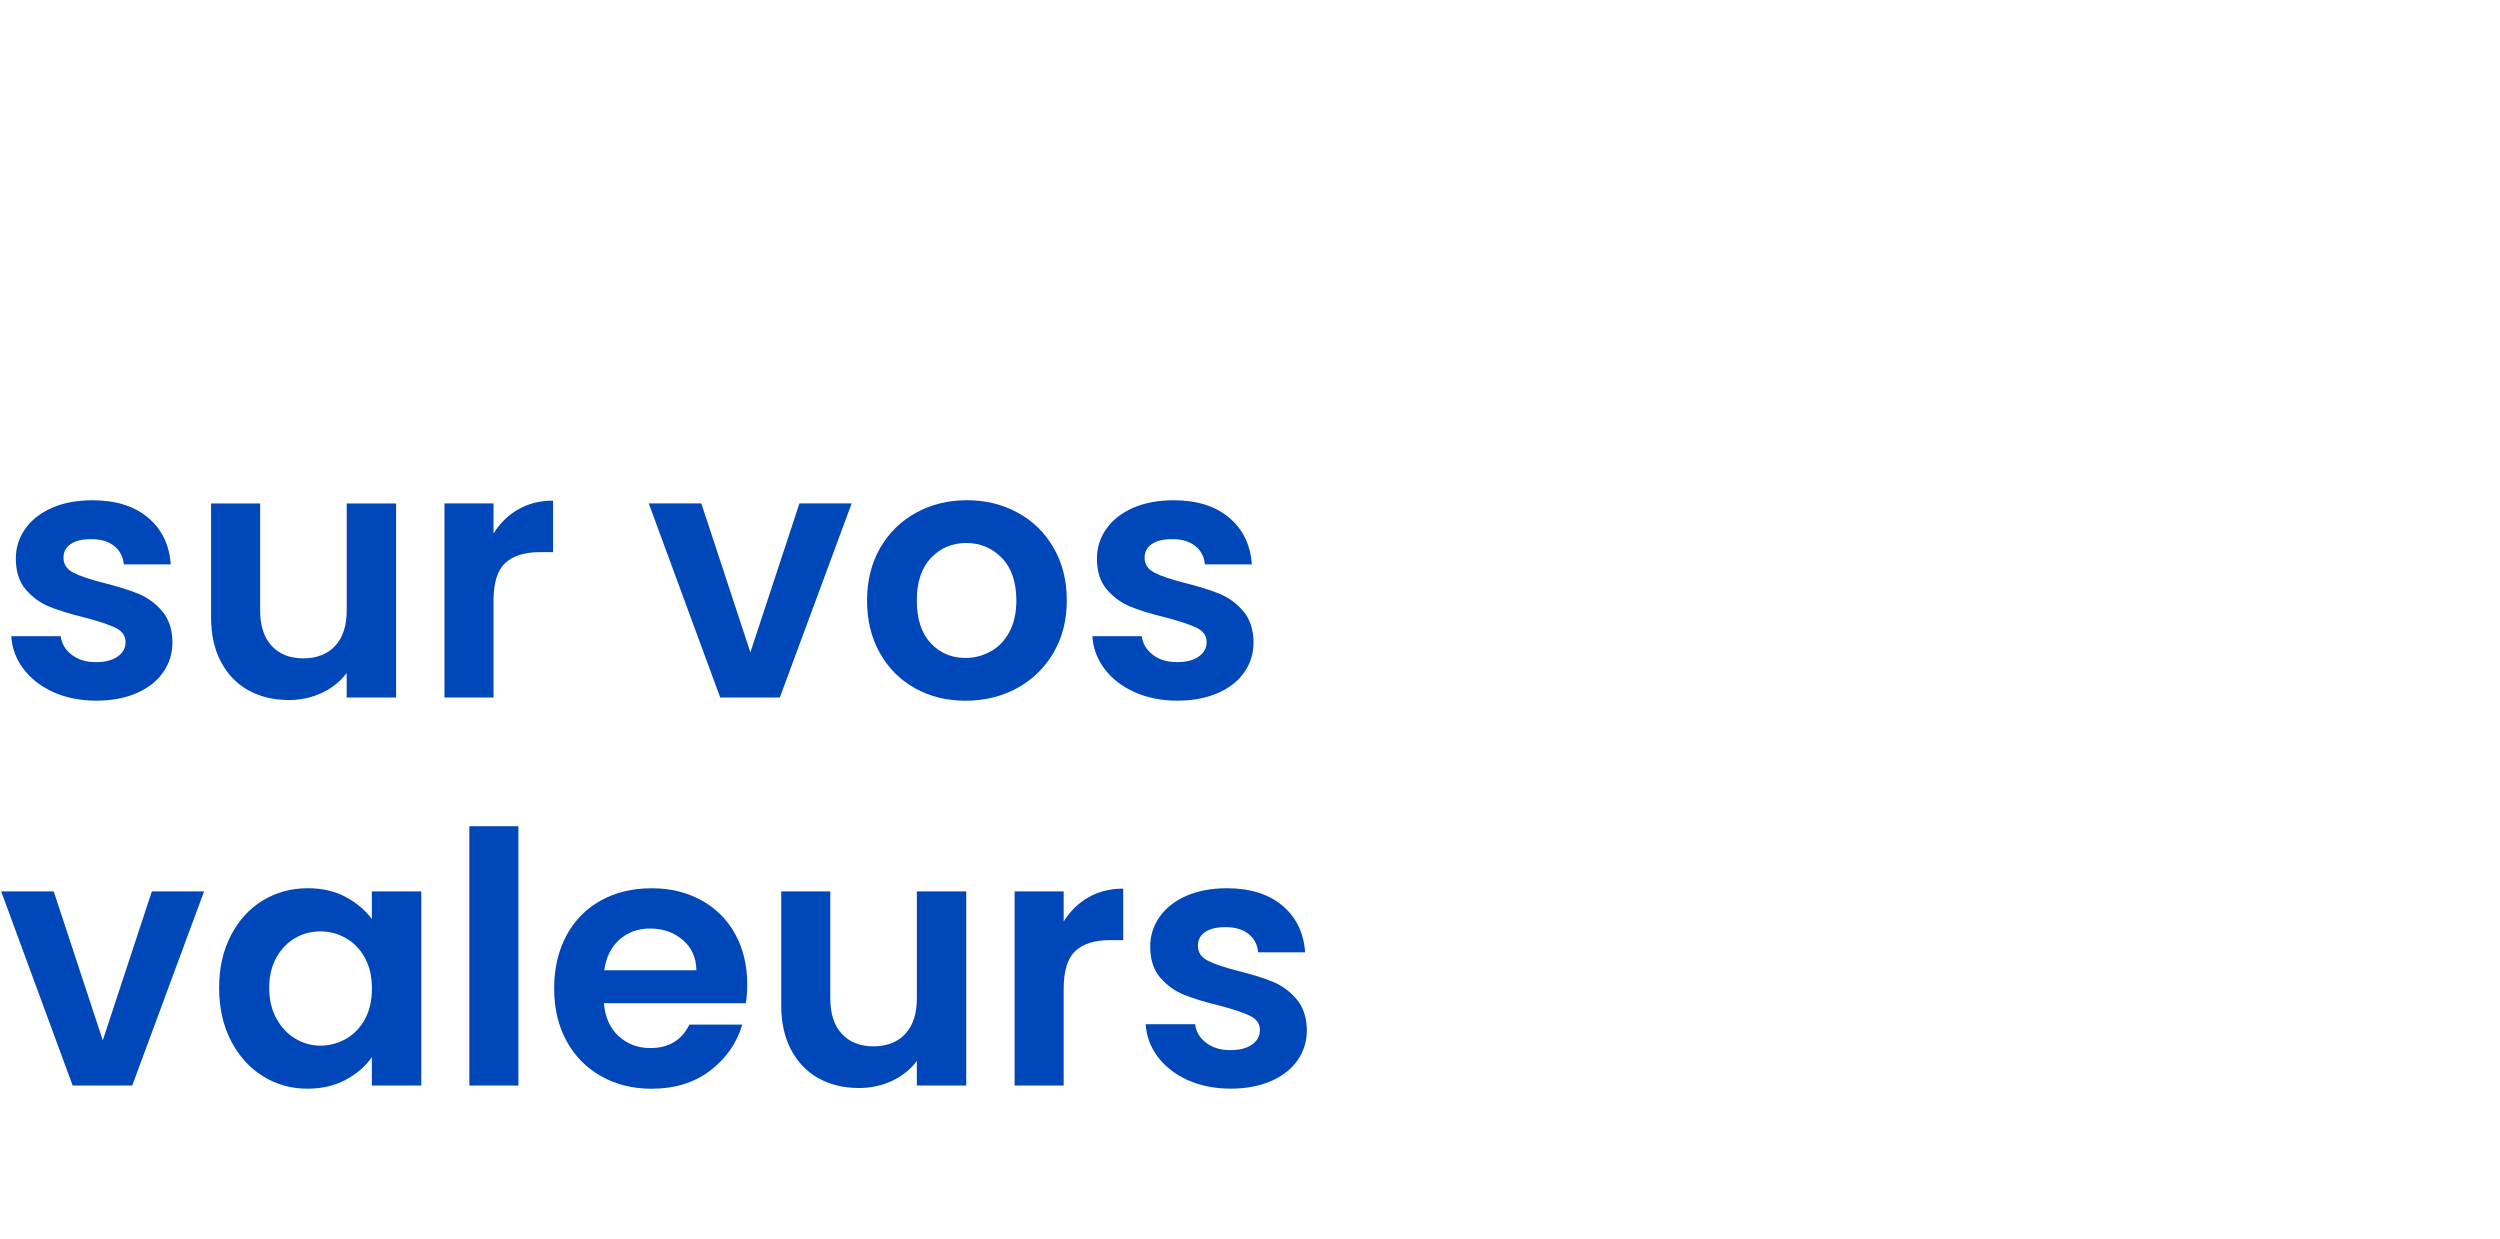<?xml version="1.0" encoding="UTF-8"?> <svg xmlns="http://www.w3.org/2000/svg" id="Calque_1" viewBox="0 0 799 396"><defs><style>.cls-1{fill:#fff;}.cls-2{fill:#0047ba;}</style></defs><g id="Calque_1-2"><rect class="cls-1" y="0" width="799" height="396"></rect></g><path class="cls-2" d="M17.05,221.2c-4.03-1.83-7.22-4.31-9.58-7.45-2.35-3.14-3.64-6.61-3.86-10.42h15.79c.3,2.39,1.47,4.37,3.53,5.94,2.05,1.57,4.61,2.35,7.67,2.35s5.32-.6,7-1.79c1.68-1.19,2.52-2.72,2.52-4.59,0-2.02-1.03-3.53-3.08-4.54-2.05-1.01-5.32-2.11-9.8-3.3-4.63-1.12-8.42-2.28-11.37-3.47-2.95-1.19-5.49-3.02-7.62-5.49s-3.19-5.79-3.19-9.97c0-3.43.99-6.57,2.97-9.41,1.98-2.84,4.82-5.08,8.51-6.72,3.7-1.64,8.04-2.46,13.05-2.46,7.39,0,13.29,1.85,17.7,5.54,4.4,3.7,6.83,8.68,7.28,14.95h-15.01c-.22-2.46-1.25-4.42-3.08-5.88-1.83-1.46-4.28-2.18-7.34-2.18-2.84,0-5.02.52-6.55,1.57-1.53,1.05-2.3,2.5-2.3,4.37,0,2.09,1.04,3.68,3.14,4.76,2.09,1.08,5.34,2.18,9.74,3.3,4.48,1.12,8.18,2.28,11.09,3.47,2.91,1.2,5.43,3.04,7.56,5.54,2.13,2.5,3.23,5.81,3.3,9.91,0,3.58-.99,6.8-2.97,9.63-1.98,2.84-4.82,5.06-8.51,6.66-3.7,1.61-8.01,2.41-12.94,2.41s-9.63-.92-13.66-2.74Z"></path><path class="cls-2" d="M126.59,160.89v62.05h-15.79v-7.84c-2.02,2.69-4.65,4.8-7.9,6.33-3.25,1.53-6.78,2.3-10.58,2.3-4.85,0-9.15-1.03-12.88-3.08-3.73-2.05-6.66-5.08-8.79-9.07-2.13-3.99-3.19-8.75-3.19-14.28v-36.4h15.68v34.16c0,4.93,1.23,8.72,3.7,11.37,2.46,2.65,5.82,3.98,10.08,3.98s7.73-1.33,10.19-3.98c2.46-2.65,3.7-6.44,3.7-11.37v-34.16h15.79Z"></path><path class="cls-2" d="M165.62,162.8c3.25-1.87,6.96-2.8,11.14-2.8v16.46h-4.14c-4.93,0-8.64,1.16-11.14,3.47-2.5,2.31-3.75,6.35-3.75,12.1v30.91h-15.68v-62.05h15.68v9.63c2.02-3.28,4.65-5.86,7.9-7.73Z"></path><path class="cls-2" d="M239.82,208.49l15.68-47.6h16.69l-22.96,62.05h-19.04l-22.85-62.05h16.8l15.68,47.6Z"></path><path class="cls-2" d="M292.46,219.97c-4.78-2.65-8.53-6.4-11.26-11.26-2.73-4.85-4.09-10.45-4.09-16.8s1.4-11.95,4.2-16.8c2.8-4.85,6.63-8.6,11.48-11.26,4.85-2.65,10.27-3.98,16.24-3.98s11.39,1.33,16.24,3.98c4.85,2.65,8.68,6.4,11.48,11.26,2.8,4.85,4.2,10.45,4.2,16.8s-1.44,11.95-4.31,16.8c-2.88,4.86-6.76,8.61-11.65,11.26-4.89,2.65-10.36,3.98-16.41,3.98s-11.35-1.32-16.13-3.98ZM316.6,208.21c2.5-1.38,4.5-3.45,5.99-6.22,1.49-2.76,2.24-6.12,2.24-10.08,0-5.9-1.55-10.43-4.65-13.61-3.1-3.17-6.89-4.76-11.37-4.76s-8.23,1.59-11.26,4.76c-3.02,3.17-4.54,7.71-4.54,13.61s1.47,10.44,4.42,13.61c2.95,3.17,6.66,4.76,11.14,4.76,2.84,0,5.51-.69,8.01-2.07Z"></path><path class="cls-2" d="M362.57,221.2c-4.03-1.83-7.22-4.31-9.58-7.45-2.35-3.14-3.64-6.61-3.86-10.42h15.79c.3,2.39,1.47,4.37,3.53,5.94,2.05,1.57,4.61,2.35,7.67,2.35s5.32-.6,7-1.79c1.68-1.19,2.52-2.72,2.52-4.59,0-2.02-1.03-3.53-3.08-4.54-2.05-1.01-5.32-2.11-9.8-3.3-4.63-1.12-8.42-2.28-11.37-3.47-2.95-1.19-5.49-3.02-7.62-5.49s-3.19-5.79-3.19-9.97c0-3.43.99-6.57,2.97-9.41,1.98-2.84,4.82-5.08,8.51-6.72,3.7-1.64,8.04-2.46,13.05-2.46,7.39,0,13.29,1.85,17.7,5.54,4.41,3.7,6.83,8.68,7.28,14.95h-15.01c-.22-2.46-1.25-4.42-3.08-5.88-1.83-1.46-4.28-2.18-7.34-2.18-2.84,0-5.02.52-6.55,1.57-1.53,1.05-2.3,2.5-2.3,4.37,0,2.09,1.04,3.68,3.14,4.76,2.09,1.08,5.34,2.18,9.74,3.3,4.48,1.12,8.18,2.28,11.09,3.47,2.91,1.2,5.43,3.04,7.56,5.54,2.13,2.5,3.23,5.81,3.3,9.91,0,3.58-.99,6.8-2.97,9.63-1.98,2.84-4.82,5.06-8.51,6.66-3.7,1.61-8.01,2.41-12.94,2.41s-9.63-.92-13.66-2.74Z"></path><path class="cls-2" d="M32.85,332.49l15.68-47.6h16.69l-22.96,62.05h-19.04L.37,284.89h16.8l15.68,47.6Z"></path><path class="cls-2" d="M73.78,299c2.5-4.85,5.9-8.59,10.19-11.2,4.29-2.61,9.09-3.92,14.39-3.92,4.63,0,8.68.93,12.15,2.8,3.47,1.87,6.25,4.22,8.34,7.06v-8.85h15.79v62.05h-15.79v-9.07c-2.02,2.91-4.8,5.32-8.34,7.22-3.55,1.9-7.64,2.86-12.26,2.86-5.23,0-9.99-1.34-14.28-4.03-4.29-2.69-7.69-6.48-10.19-11.37-2.5-4.89-3.75-10.51-3.75-16.86s1.25-11.83,3.75-16.69ZM116.62,306.12c-1.49-2.72-3.51-4.82-6.05-6.27-2.54-1.46-5.26-2.18-8.18-2.18s-5.6.71-8.06,2.13c-2.46,1.42-4.46,3.49-5.99,6.22-1.53,2.73-2.3,5.96-2.3,9.69s.76,7,2.3,9.8c1.53,2.8,3.55,4.95,6.05,6.44,2.5,1.49,5.17,2.24,8.01,2.24s5.64-.73,8.18-2.18c2.54-1.46,4.55-3.54,6.05-6.27,1.49-2.73,2.24-5.99,2.24-9.8s-.75-7.07-2.24-9.8Z"></path><path class="cls-2" d="M165.68,264.06v82.88h-15.68v-82.88h15.68Z"></path><path class="cls-2" d="M238.37,320.62h-45.36c.37,4.48,1.94,7.99,4.7,10.53,2.76,2.54,6.16,3.81,10.19,3.81,5.82,0,9.97-2.5,12.43-7.5h16.91c-1.79,5.97-5.23,10.88-10.3,14.73-5.08,3.85-11.31,5.77-18.7,5.77-5.97,0-11.33-1.32-16.07-3.98-4.74-2.65-8.44-6.4-11.09-11.26-2.65-4.85-3.98-10.45-3.98-16.8s1.31-12.06,3.92-16.91c2.61-4.85,6.27-8.59,10.98-11.2,4.7-2.61,10.12-3.92,16.24-3.92s11.18,1.27,15.85,3.81c4.67,2.54,8.29,6.14,10.86,10.81,2.58,4.67,3.86,10.02,3.86,16.07,0,2.24-.15,4.26-.45,6.05ZM222.57,310.09c-.08-4.03-1.53-7.26-4.37-9.69-2.84-2.43-6.31-3.64-10.42-3.64-3.88,0-7.15,1.18-9.8,3.53-2.65,2.35-4.28,5.62-4.87,9.8h29.46Z"></path><path class="cls-2" d="M308.81,284.89v62.05h-15.79v-7.84c-2.02,2.69-4.65,4.8-7.9,6.33-3.25,1.53-6.78,2.3-10.58,2.3-4.85,0-9.15-1.03-12.88-3.08-3.73-2.05-6.66-5.08-8.79-9.07-2.13-3.99-3.19-8.75-3.19-14.28v-36.4h15.68v34.16c0,4.93,1.23,8.72,3.7,11.37s5.82,3.98,10.08,3.98,7.73-1.33,10.19-3.98,3.7-6.44,3.7-11.37v-34.16h15.79Z"></path><path class="cls-2" d="M347.84,286.8c3.25-1.87,6.96-2.8,11.14-2.8v16.46h-4.14c-4.93,0-8.64,1.16-11.14,3.47-2.5,2.32-3.75,6.35-3.75,12.1v30.91h-15.68v-62.05h15.68v9.63c2.02-3.29,4.65-5.86,7.9-7.73Z"></path><path class="cls-2" d="M379.6,345.2c-4.03-1.83-7.22-4.31-9.58-7.45-2.35-3.14-3.64-6.61-3.86-10.42h15.79c.3,2.39,1.47,4.37,3.53,5.94,2.05,1.57,4.61,2.35,7.67,2.35s5.32-.6,7-1.79c1.68-1.19,2.52-2.73,2.52-4.59,0-2.02-1.03-3.53-3.08-4.54-2.05-1.01-5.32-2.11-9.8-3.3-4.63-1.12-8.42-2.28-11.37-3.47-2.95-1.19-5.49-3.02-7.62-5.49s-3.19-5.79-3.19-9.97c0-3.43.99-6.57,2.97-9.41,1.98-2.84,4.82-5.08,8.51-6.72,3.7-1.64,8.04-2.46,13.05-2.46,7.39,0,13.29,1.85,17.7,5.54,4.41,3.7,6.83,8.68,7.28,14.95h-15.01c-.22-2.46-1.25-4.42-3.08-5.88-1.83-1.46-4.28-2.18-7.34-2.18-2.84,0-5.02.52-6.55,1.57-1.53,1.05-2.3,2.5-2.3,4.37,0,2.09,1.04,3.68,3.14,4.76,2.09,1.08,5.34,2.18,9.74,3.3,4.48,1.12,8.18,2.28,11.09,3.47,2.91,1.2,5.43,3.04,7.56,5.54,2.13,2.5,3.23,5.81,3.3,9.91,0,3.58-.99,6.8-2.97,9.63-1.98,2.84-4.82,5.06-8.51,6.66-3.7,1.61-8.01,2.41-12.94,2.41s-9.63-.92-13.66-2.74Z"></path></svg> 